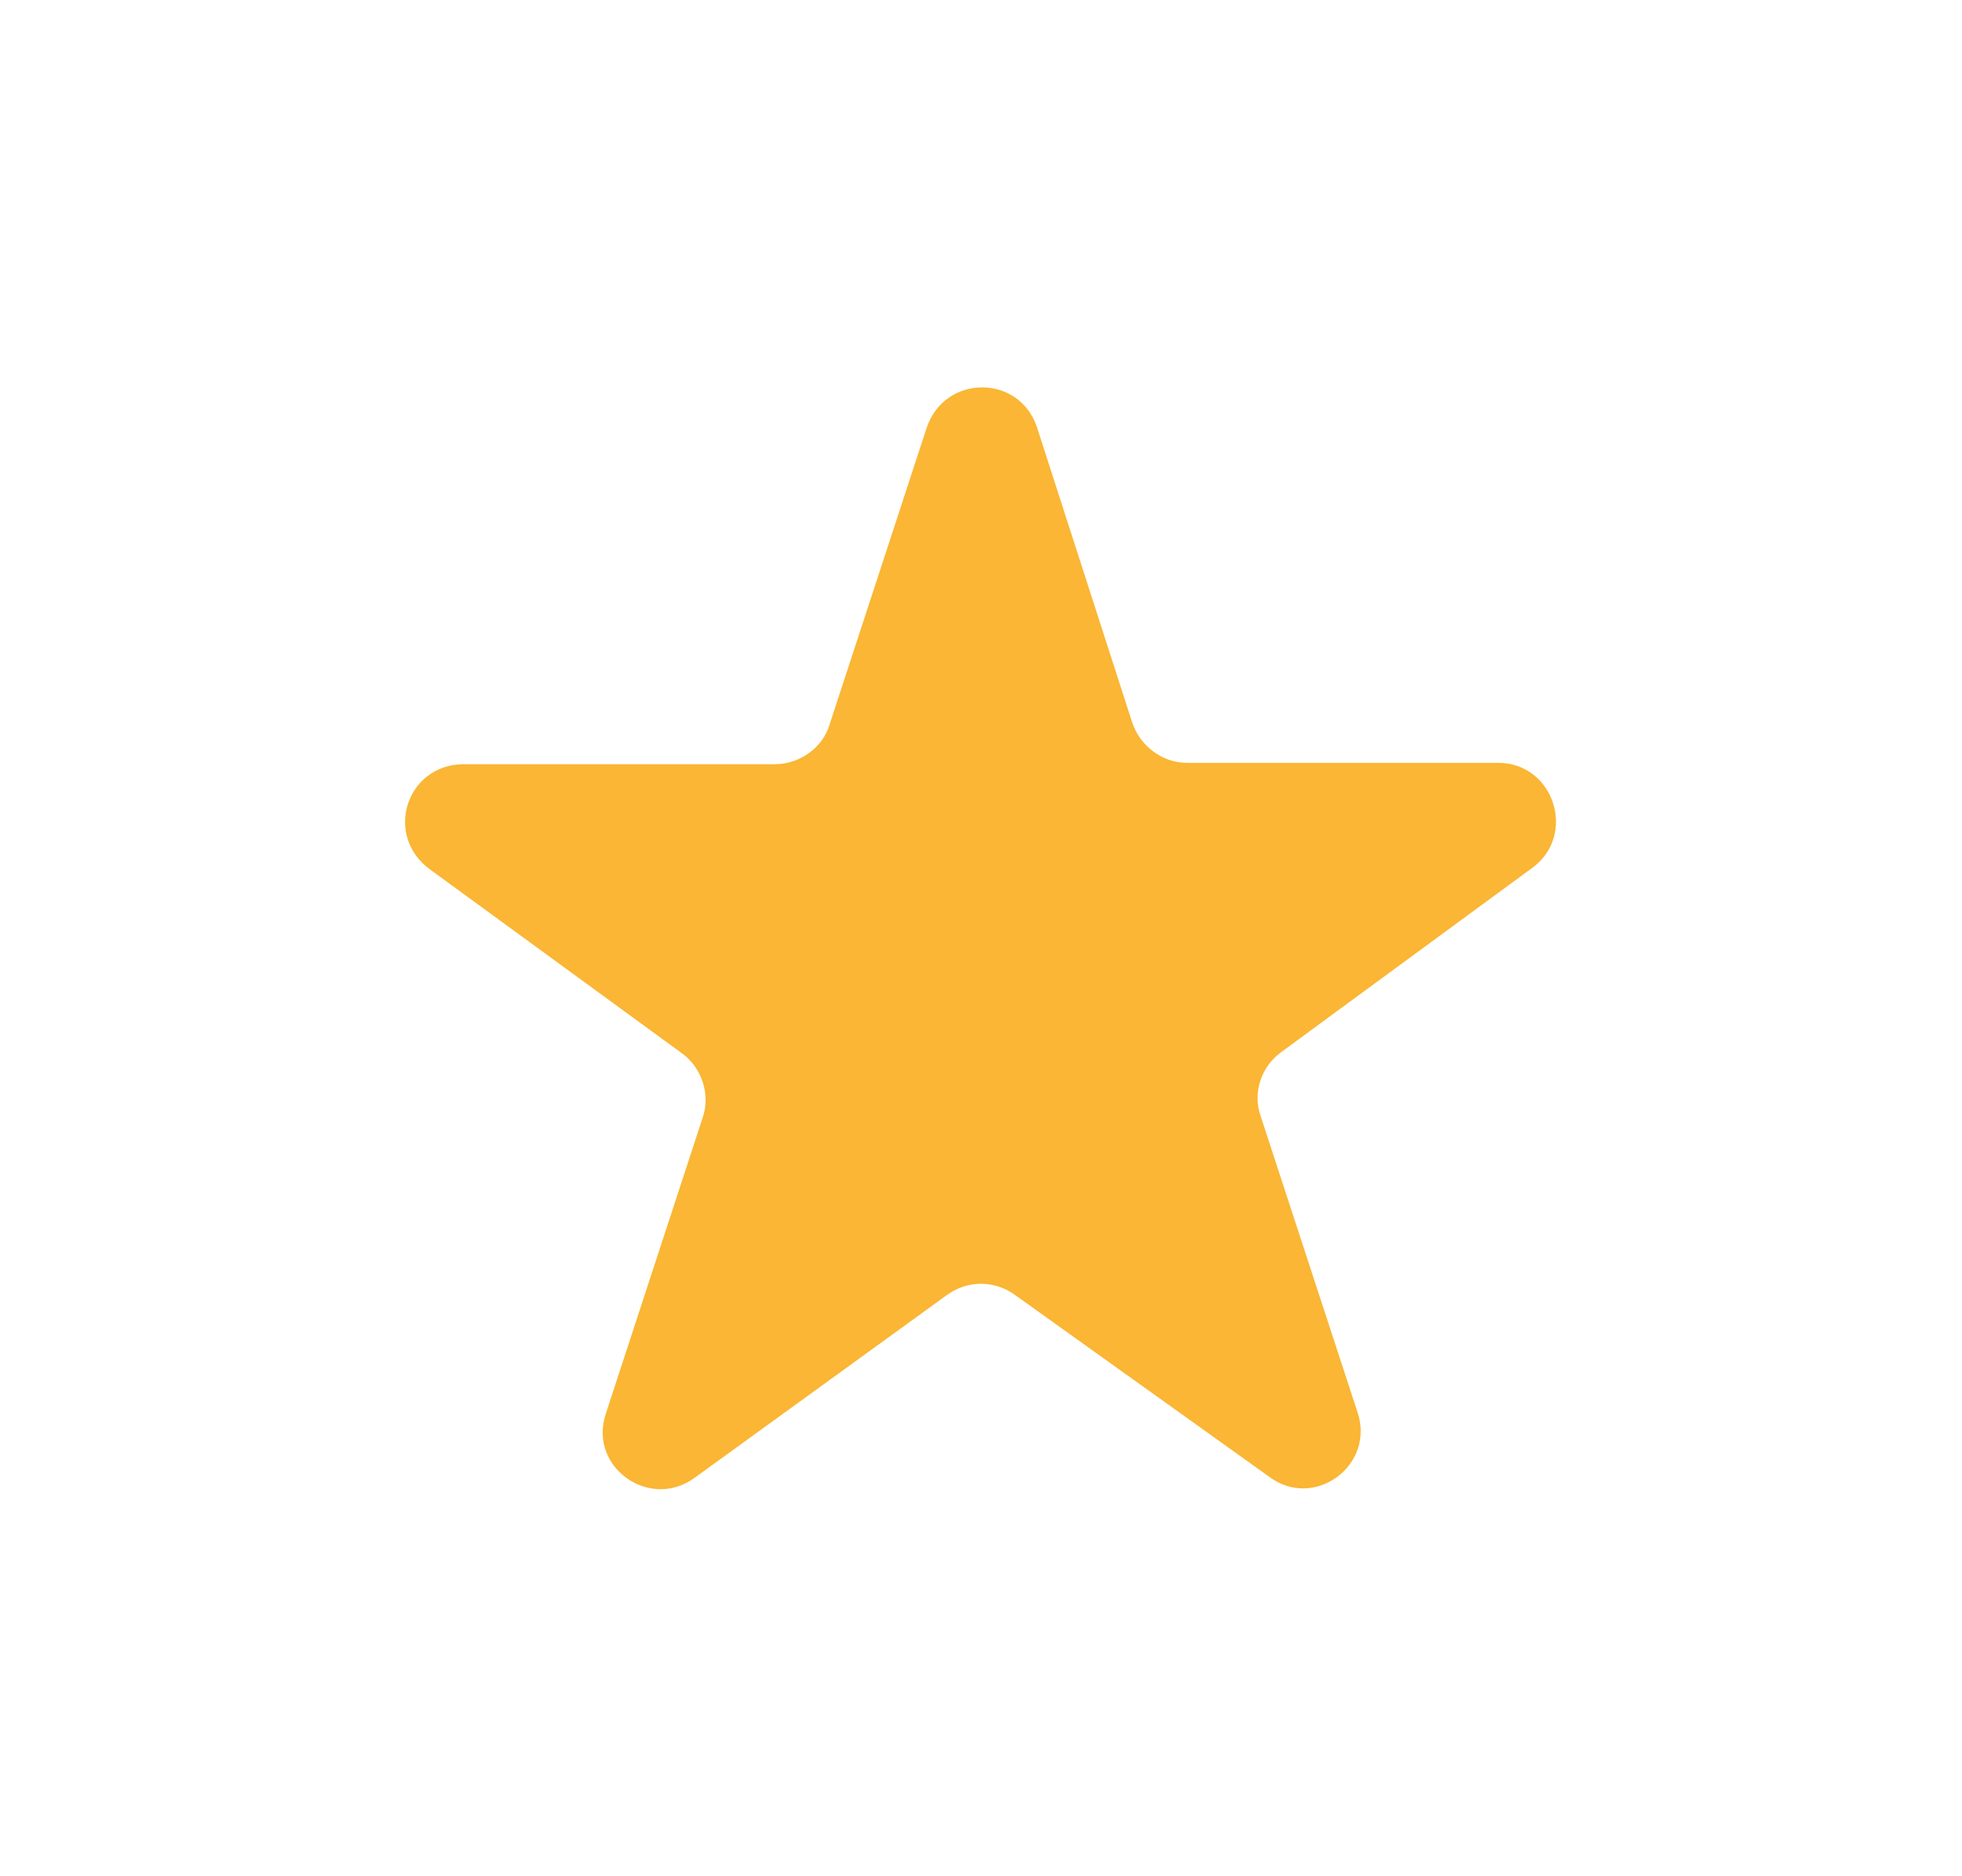 <?xml version="1.0" encoding="UTF-8"?> <svg xmlns="http://www.w3.org/2000/svg" xmlns:xlink="http://www.w3.org/1999/xlink" version="1.1" id="Слой_1" x="0px" y="0px" viewBox="0 0 143.8 137.5" style="enable-background:new 0 0 143.8 137.5;" xml:space="preserve"> <style type="text/css"> .st0{fill:#FAB634;} </style> <path class="st0" d="M76,31.3L83,53c0.6,1.7,2.2,2.9,4,2.9h22.8c4.1,0,5.8,5.3,2.5,7.7L93.9,77.1c-1.5,1.1-2.1,3-1.5,4.7l7.1,21.7 c1.3,3.9-3.2,7.2-6.5,4.7L74.4,94.9c-1.5-1.1-3.5-1.1-5,0l-18.5,13.4c-3.3,2.4-7.8-0.8-6.5-4.7l7.1-21.7c0.6-1.7-0.1-3.7-1.5-4.7 L31.5,63.7C28.1,61.2,29.8,56,34,56h22.8c1.8,0,3.5-1.2,4-2.9l7.1-21.7C69.2,27.4,74.7,27.4,76,31.3z"></path> </svg> 